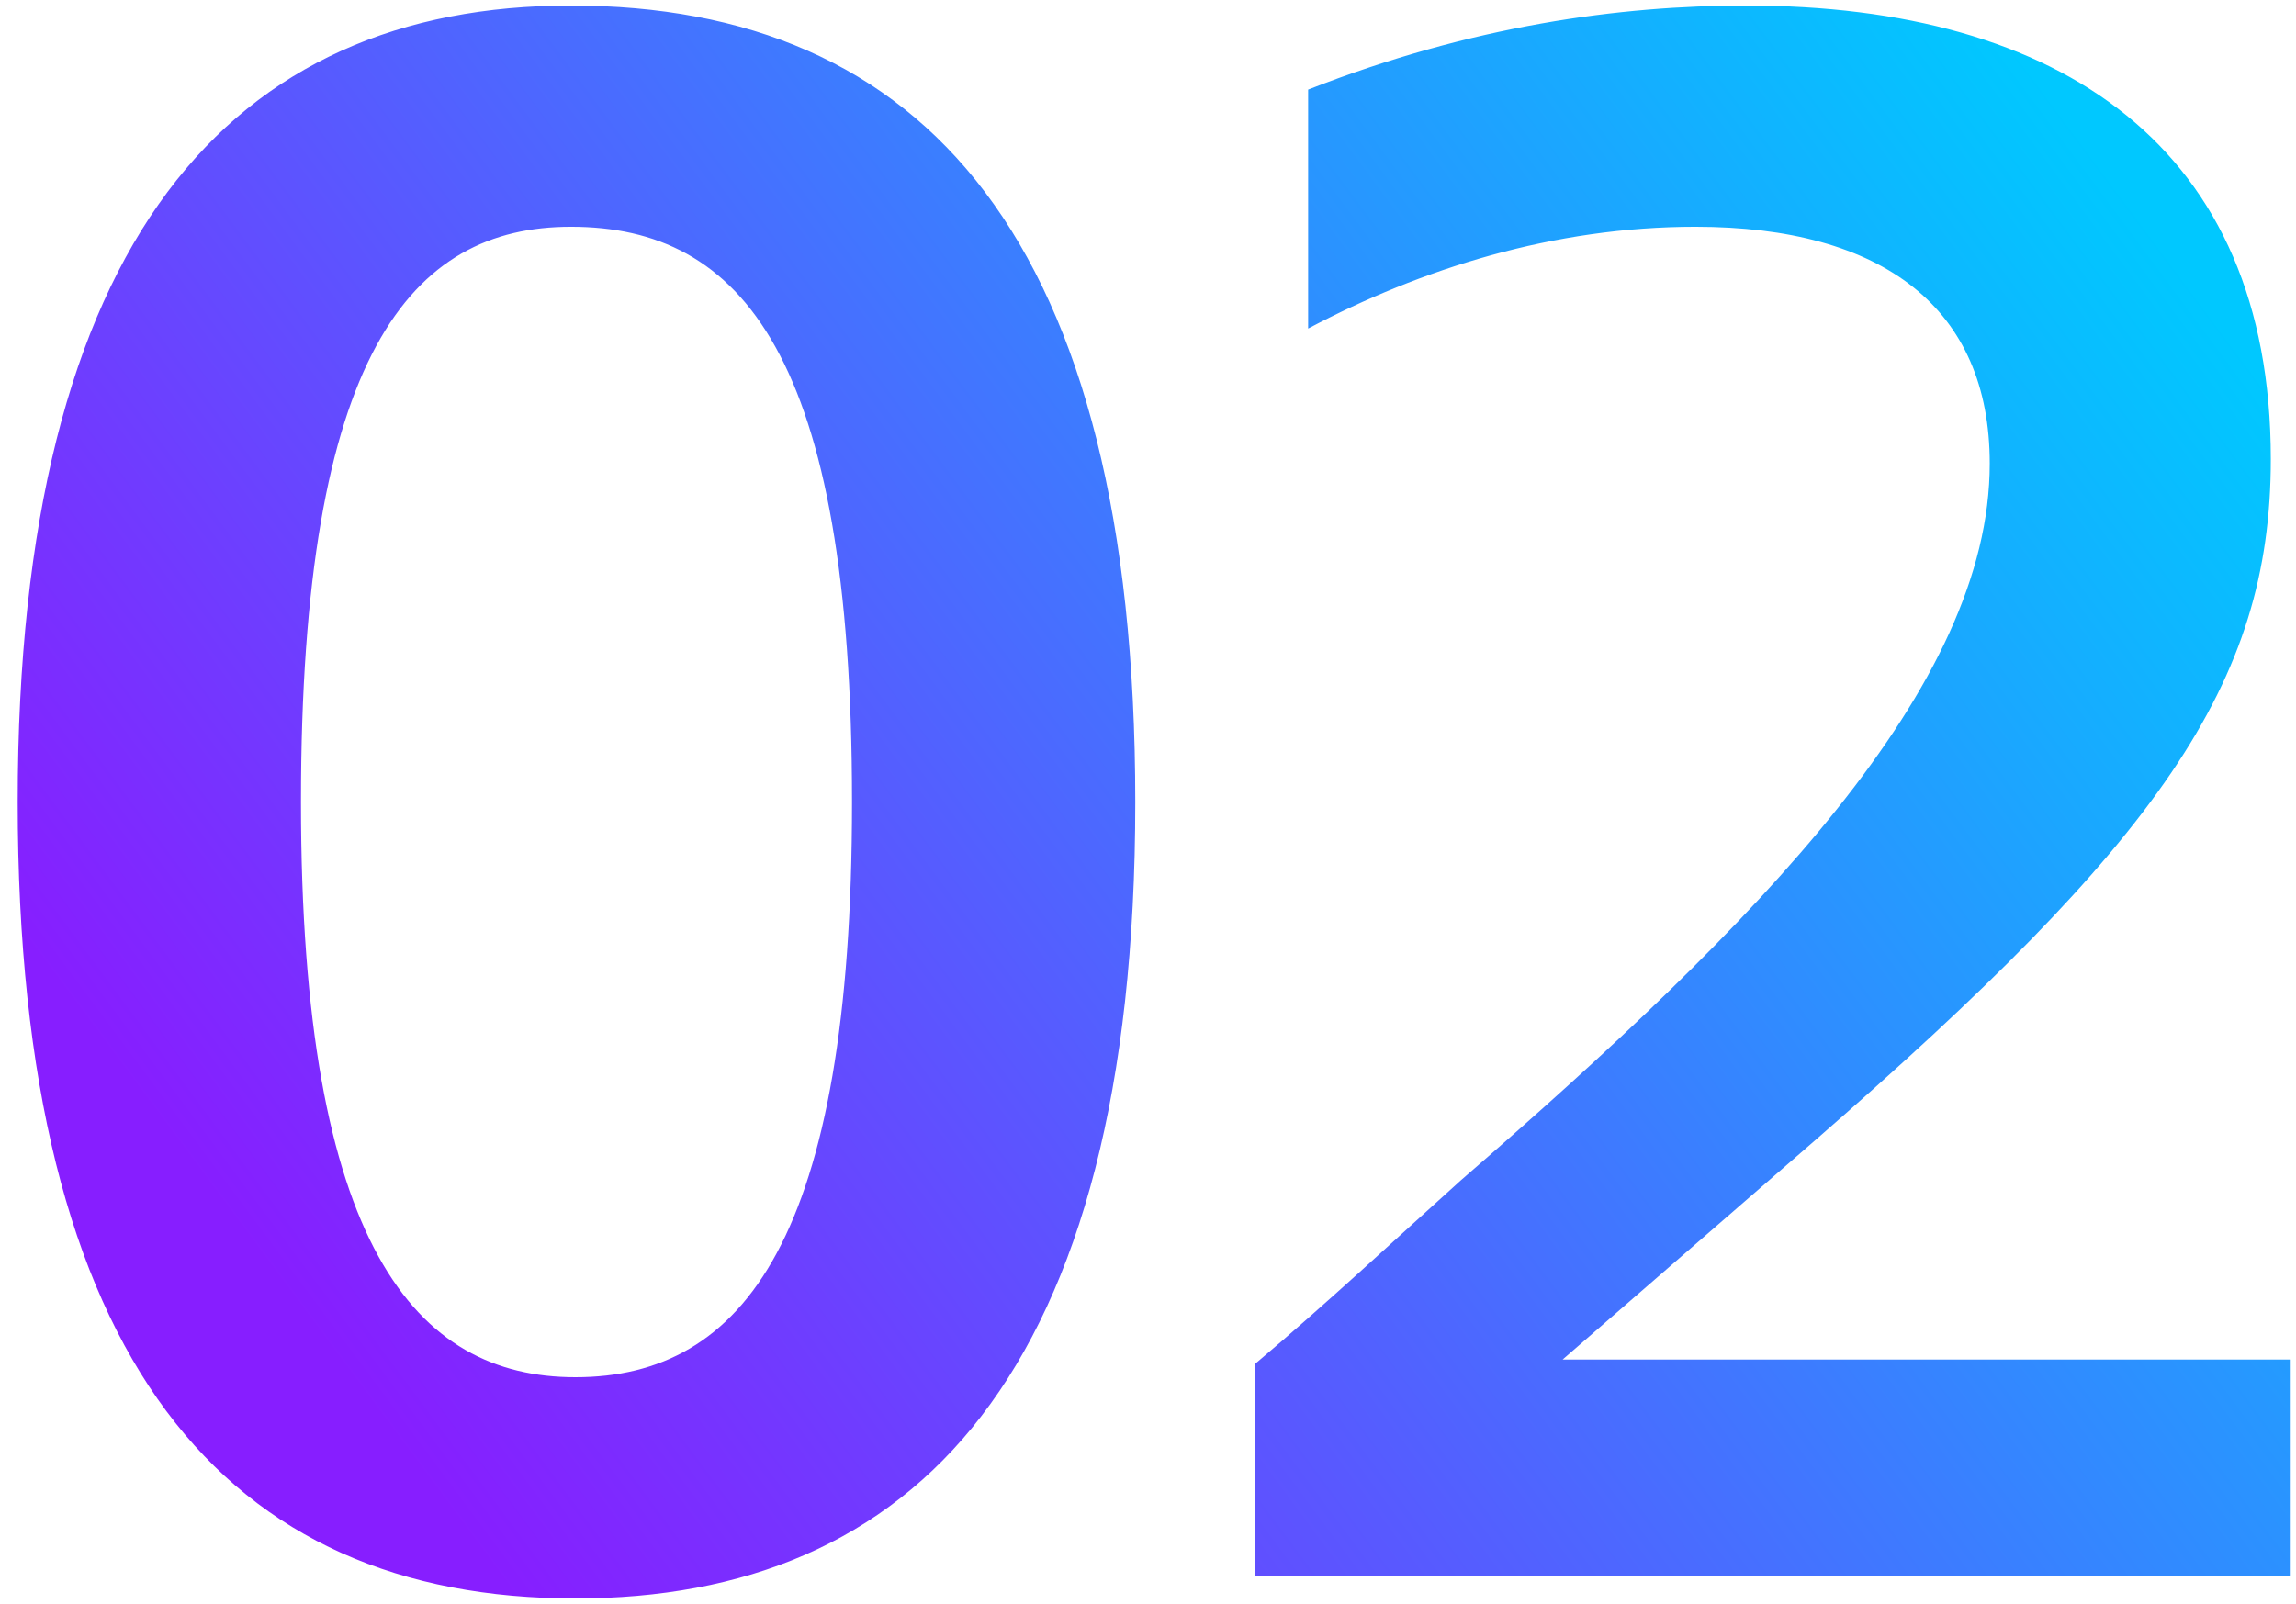 <?xml version="1.0" encoding="UTF-8"?> <svg xmlns="http://www.w3.org/2000/svg" width="83" height="58" viewBox="0 0 83 58" fill="none"> <path d="M20.8 57.8C8.24 57.8 0.64 49.32 0.64 29C0.64 8.6 8.4 0.2 20.64 0.2C33.36 0.2 41.04 8.6 41.04 29C41.04 49.8 32.96 57.8 20.8 57.8ZM20.8 49.8C26.88 49.8 30.8 44.76 30.8 29C30.8 12.84 26.8 8.2 20.64 8.2C14.88 8.2 10.88 12.76 10.88 29C10.88 45.08 15.04 49.8 20.8 49.8ZM45.369 57V49.32C47.929 47.16 50.409 44.84 52.809 42.68C63.609 33.32 71.929 24.84 71.929 16.76C71.929 11.16 68.089 8.2 61.289 8.2C56.169 8.2 51.369 9.72 47.289 11.88V3.24C53.209 0.92 58.569 0.2 63.129 0.2C74.489 0.2 82.089 5.32 82.089 16.6C82.089 24.76 78.009 30.44 65.609 41.24L56.489 49.16H82.809V57H45.369Z" fill="url(#paint0_linear_16_280)"></path> <defs> <linearGradient id="paint0_linear_16_280" x1="-4" y1="57" x2="82.094" y2="-6.951" gradientUnits="userSpaceOnUse"> <stop offset="0.164" stop-color="#871EFF"></stop> <stop offset="0.883" stop-color="#00C8FF"></stop> </linearGradient> </defs> </svg> 